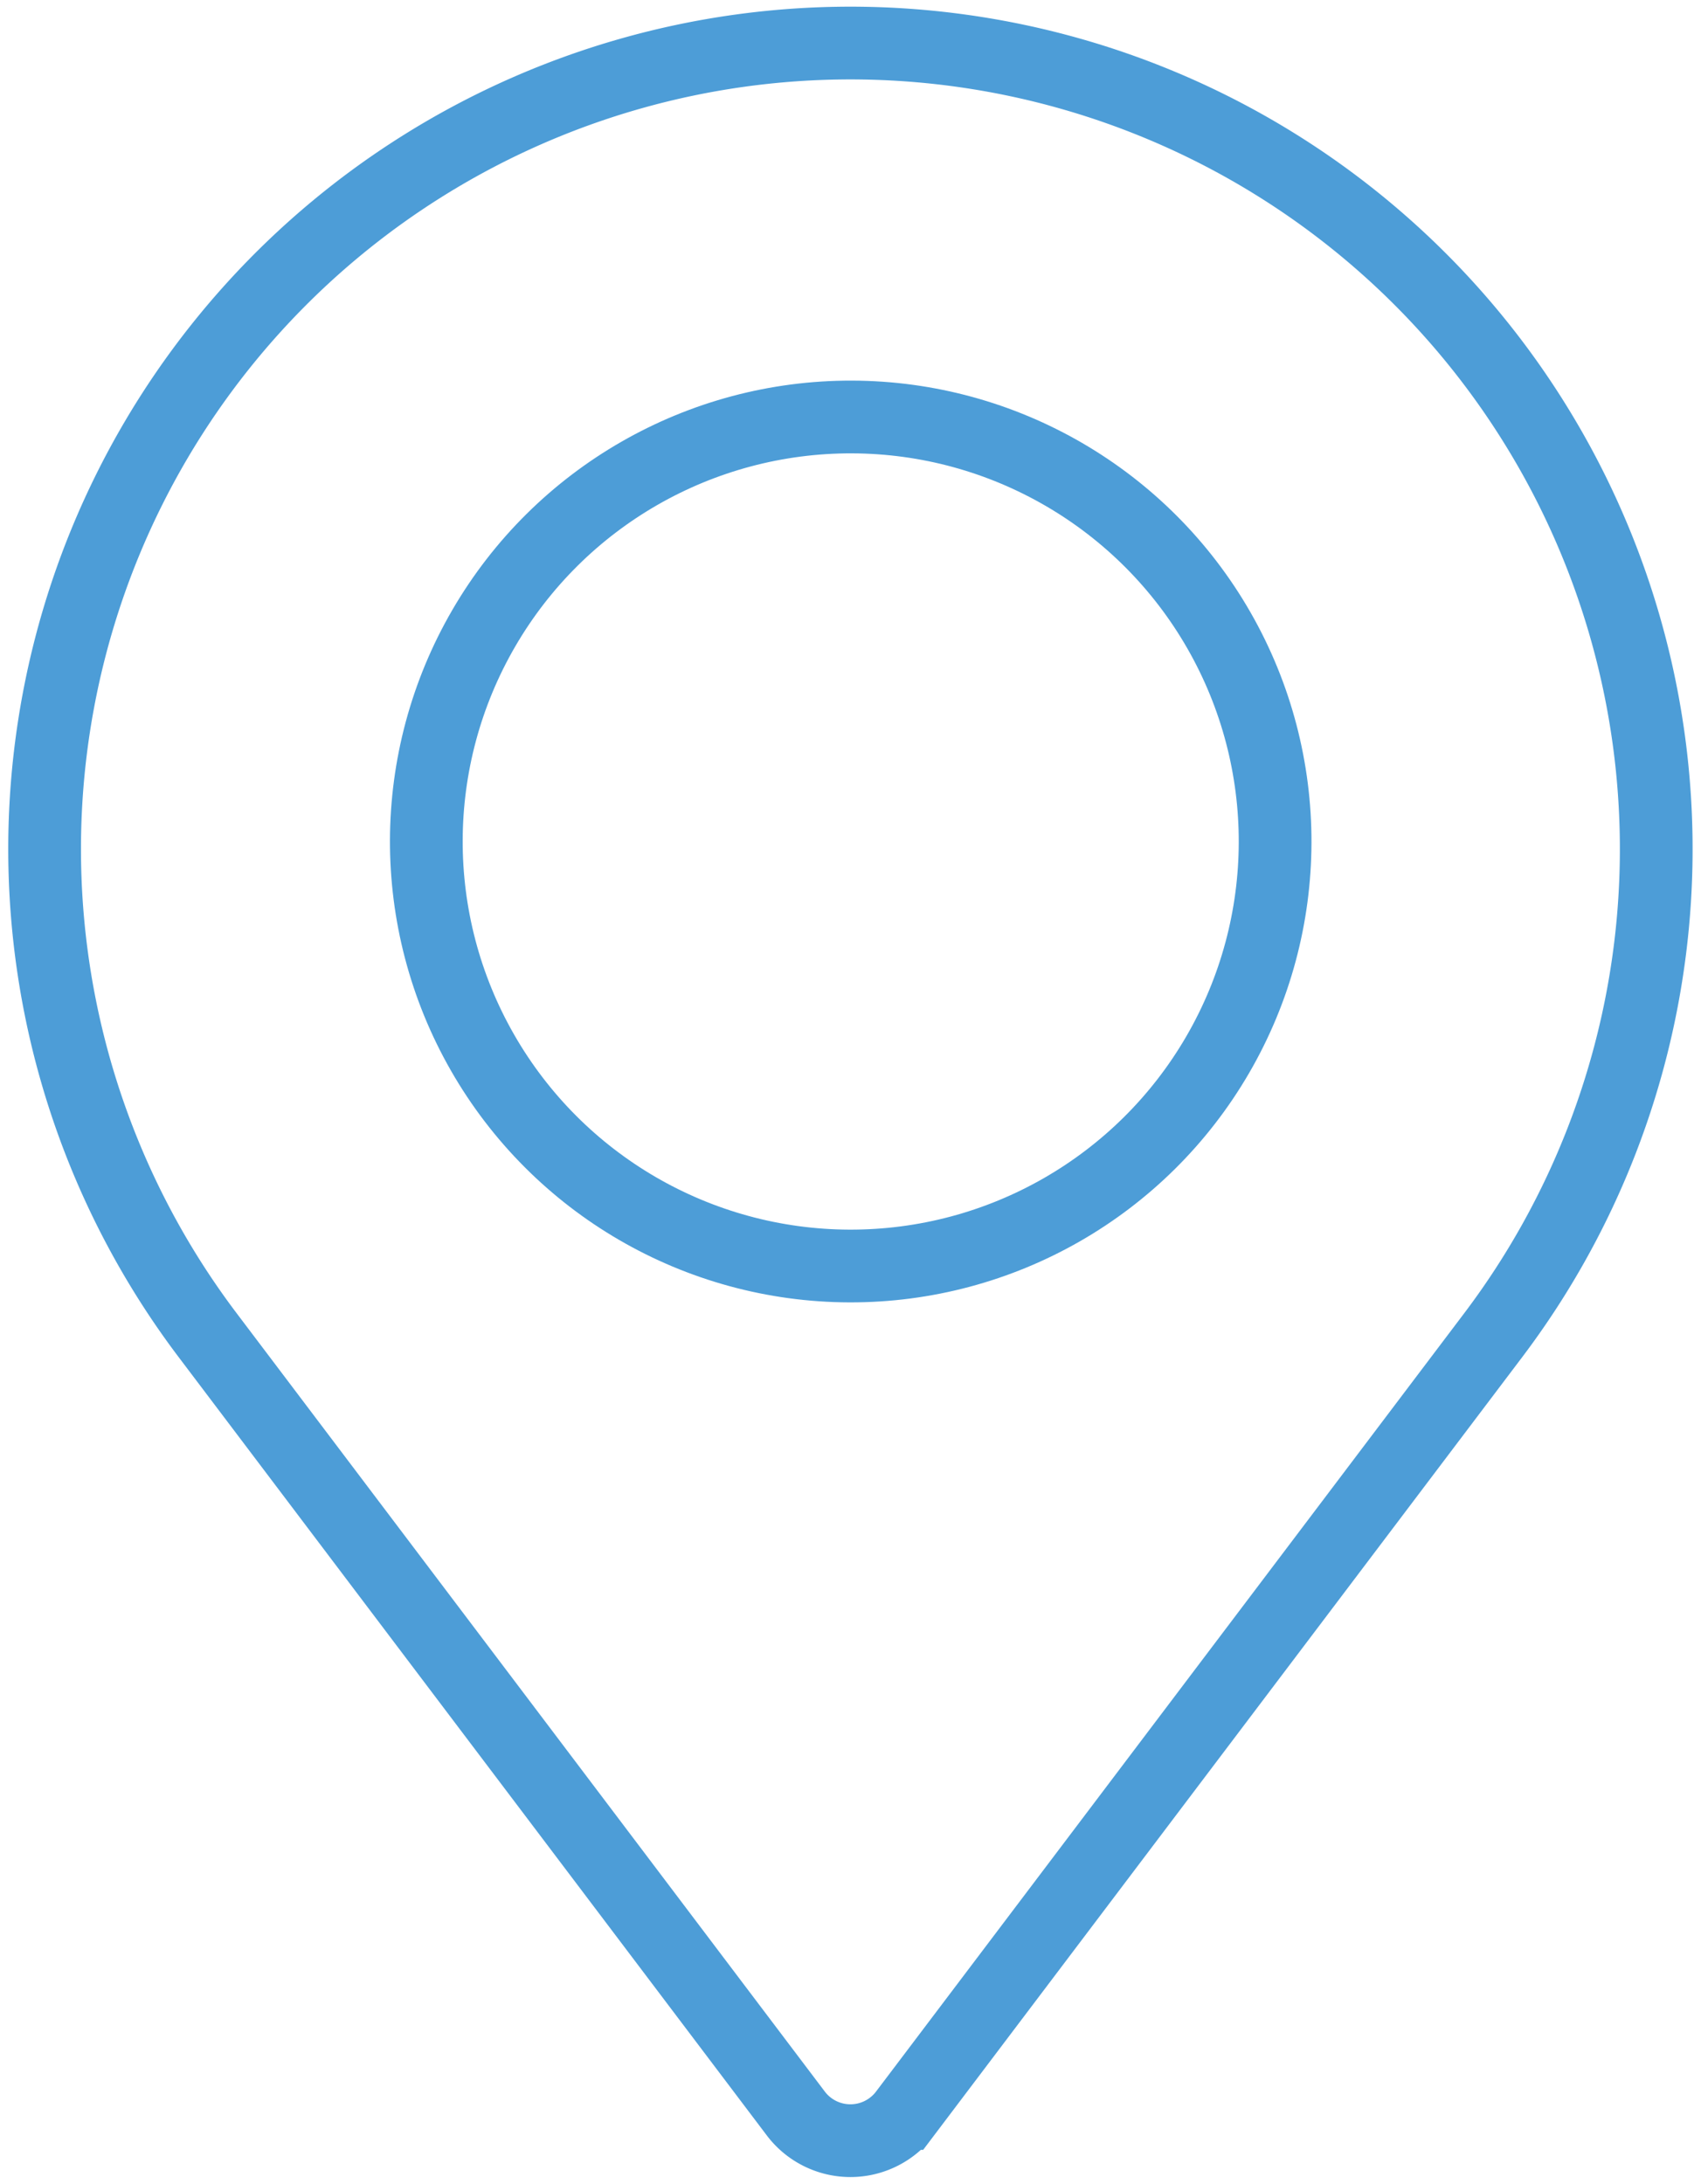 <svg xmlns="http://www.w3.org/2000/svg" xmlns:xlink="http://www.w3.org/1999/xlink" width="23.391" height="30.023" viewBox="0 0 23.391 30.023">
  <defs>
    <clipPath id="clip-path">
      <rect id="Rectangle_631" data-name="Rectangle 631" width="23.391" height="30.023" fill="none" stroke="#4d9dd7" stroke-width="1"/>
    </clipPath>
  </defs>
  <g id="Group_1039" data-name="Group 1039" clip-path="url(#clip-path)">
    <path id="Path_12198" data-name="Path 12198" d="M18.85,36.961l-8.088-10.7a11.081,11.081,0,1,1,17.679,0l-8.088,10.7A.942.942,0,0,1,18.85,36.961Z" transform="translate(-7.907 -7.906)" fill="none" stroke="#4d9dd7" stroke-linecap="round" stroke-width="1"/>
    <circle id="Ellipse_81" data-name="Ellipse 81" cx="5.836" cy="5.836" r="5.836" transform="matrix(0.003, -1, 1, 0.003, 5.845, 17.387)" fill="none" stroke="#4d9dd7" stroke-linecap="round" stroke-width="1"/>
  </g>
</svg>
